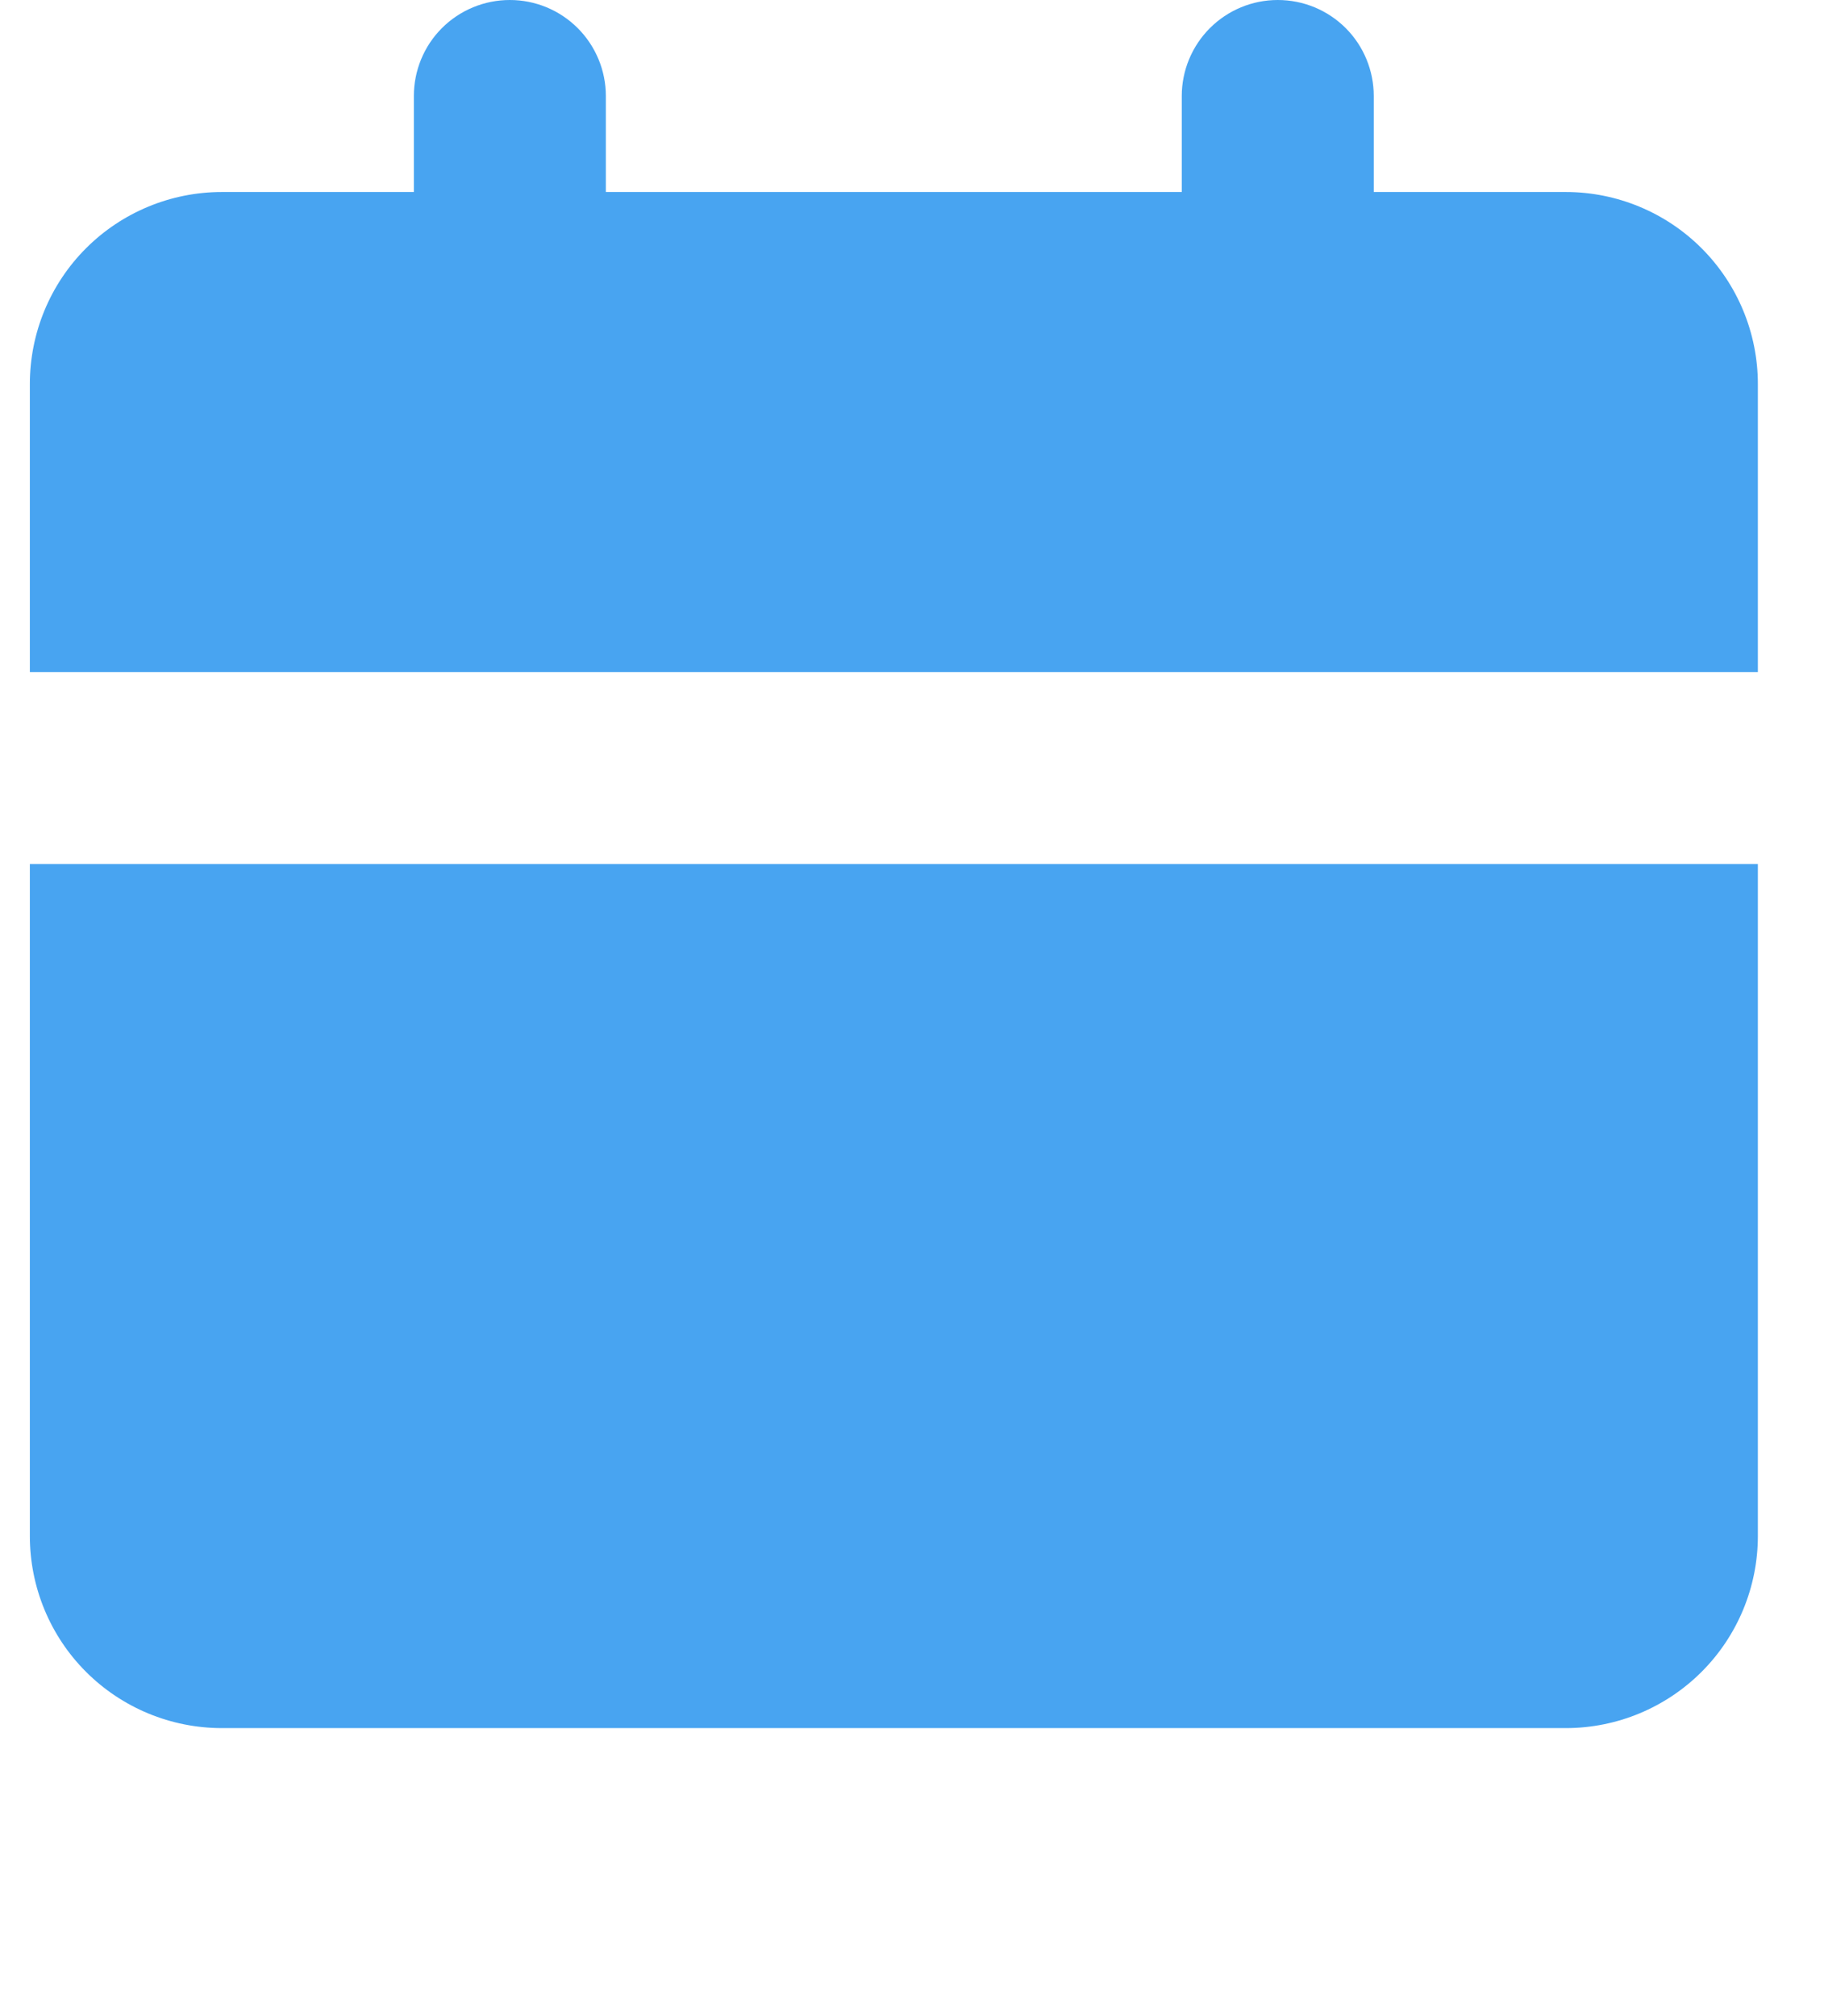 <?xml version="1.0" encoding="UTF-8"?> <svg xmlns="http://www.w3.org/2000/svg" width="19" height="21" viewBox="0 0 19 21" fill="none"><path d="M18.311 9V16C18.311 16.53 18.1 17.039 17.725 17.414C17.35 17.789 16.841 18 16.311 18H2.311C1.78 18 1.271 17.789 0.896 17.414C0.521 17.039 0.311 16.53 0.311 16V9H18.311ZM13.31 0C13.576 0 13.83 0.105 14.018 0.293C14.205 0.48 14.31 0.735 14.31 1V2H16.311C16.841 2 17.35 2.211 17.725 2.586C18.1 2.961 18.311 3.47 18.311 4V7H0.311V4C0.311 3.47 0.521 2.961 0.896 2.586C1.271 2.211 1.78 2 2.311 2H4.311V1C4.311 0.735 4.416 0.48 4.603 0.293C4.791 0.105 5.045 0 5.311 0C5.576 0 5.83 0.105 6.018 0.293C6.205 0.48 6.311 0.735 6.311 1V2H12.31V1C12.31 0.735 12.416 0.48 12.603 0.293C12.791 0.105 13.045 0 13.31 0Z" fill="#48A4F1"></path></svg> 